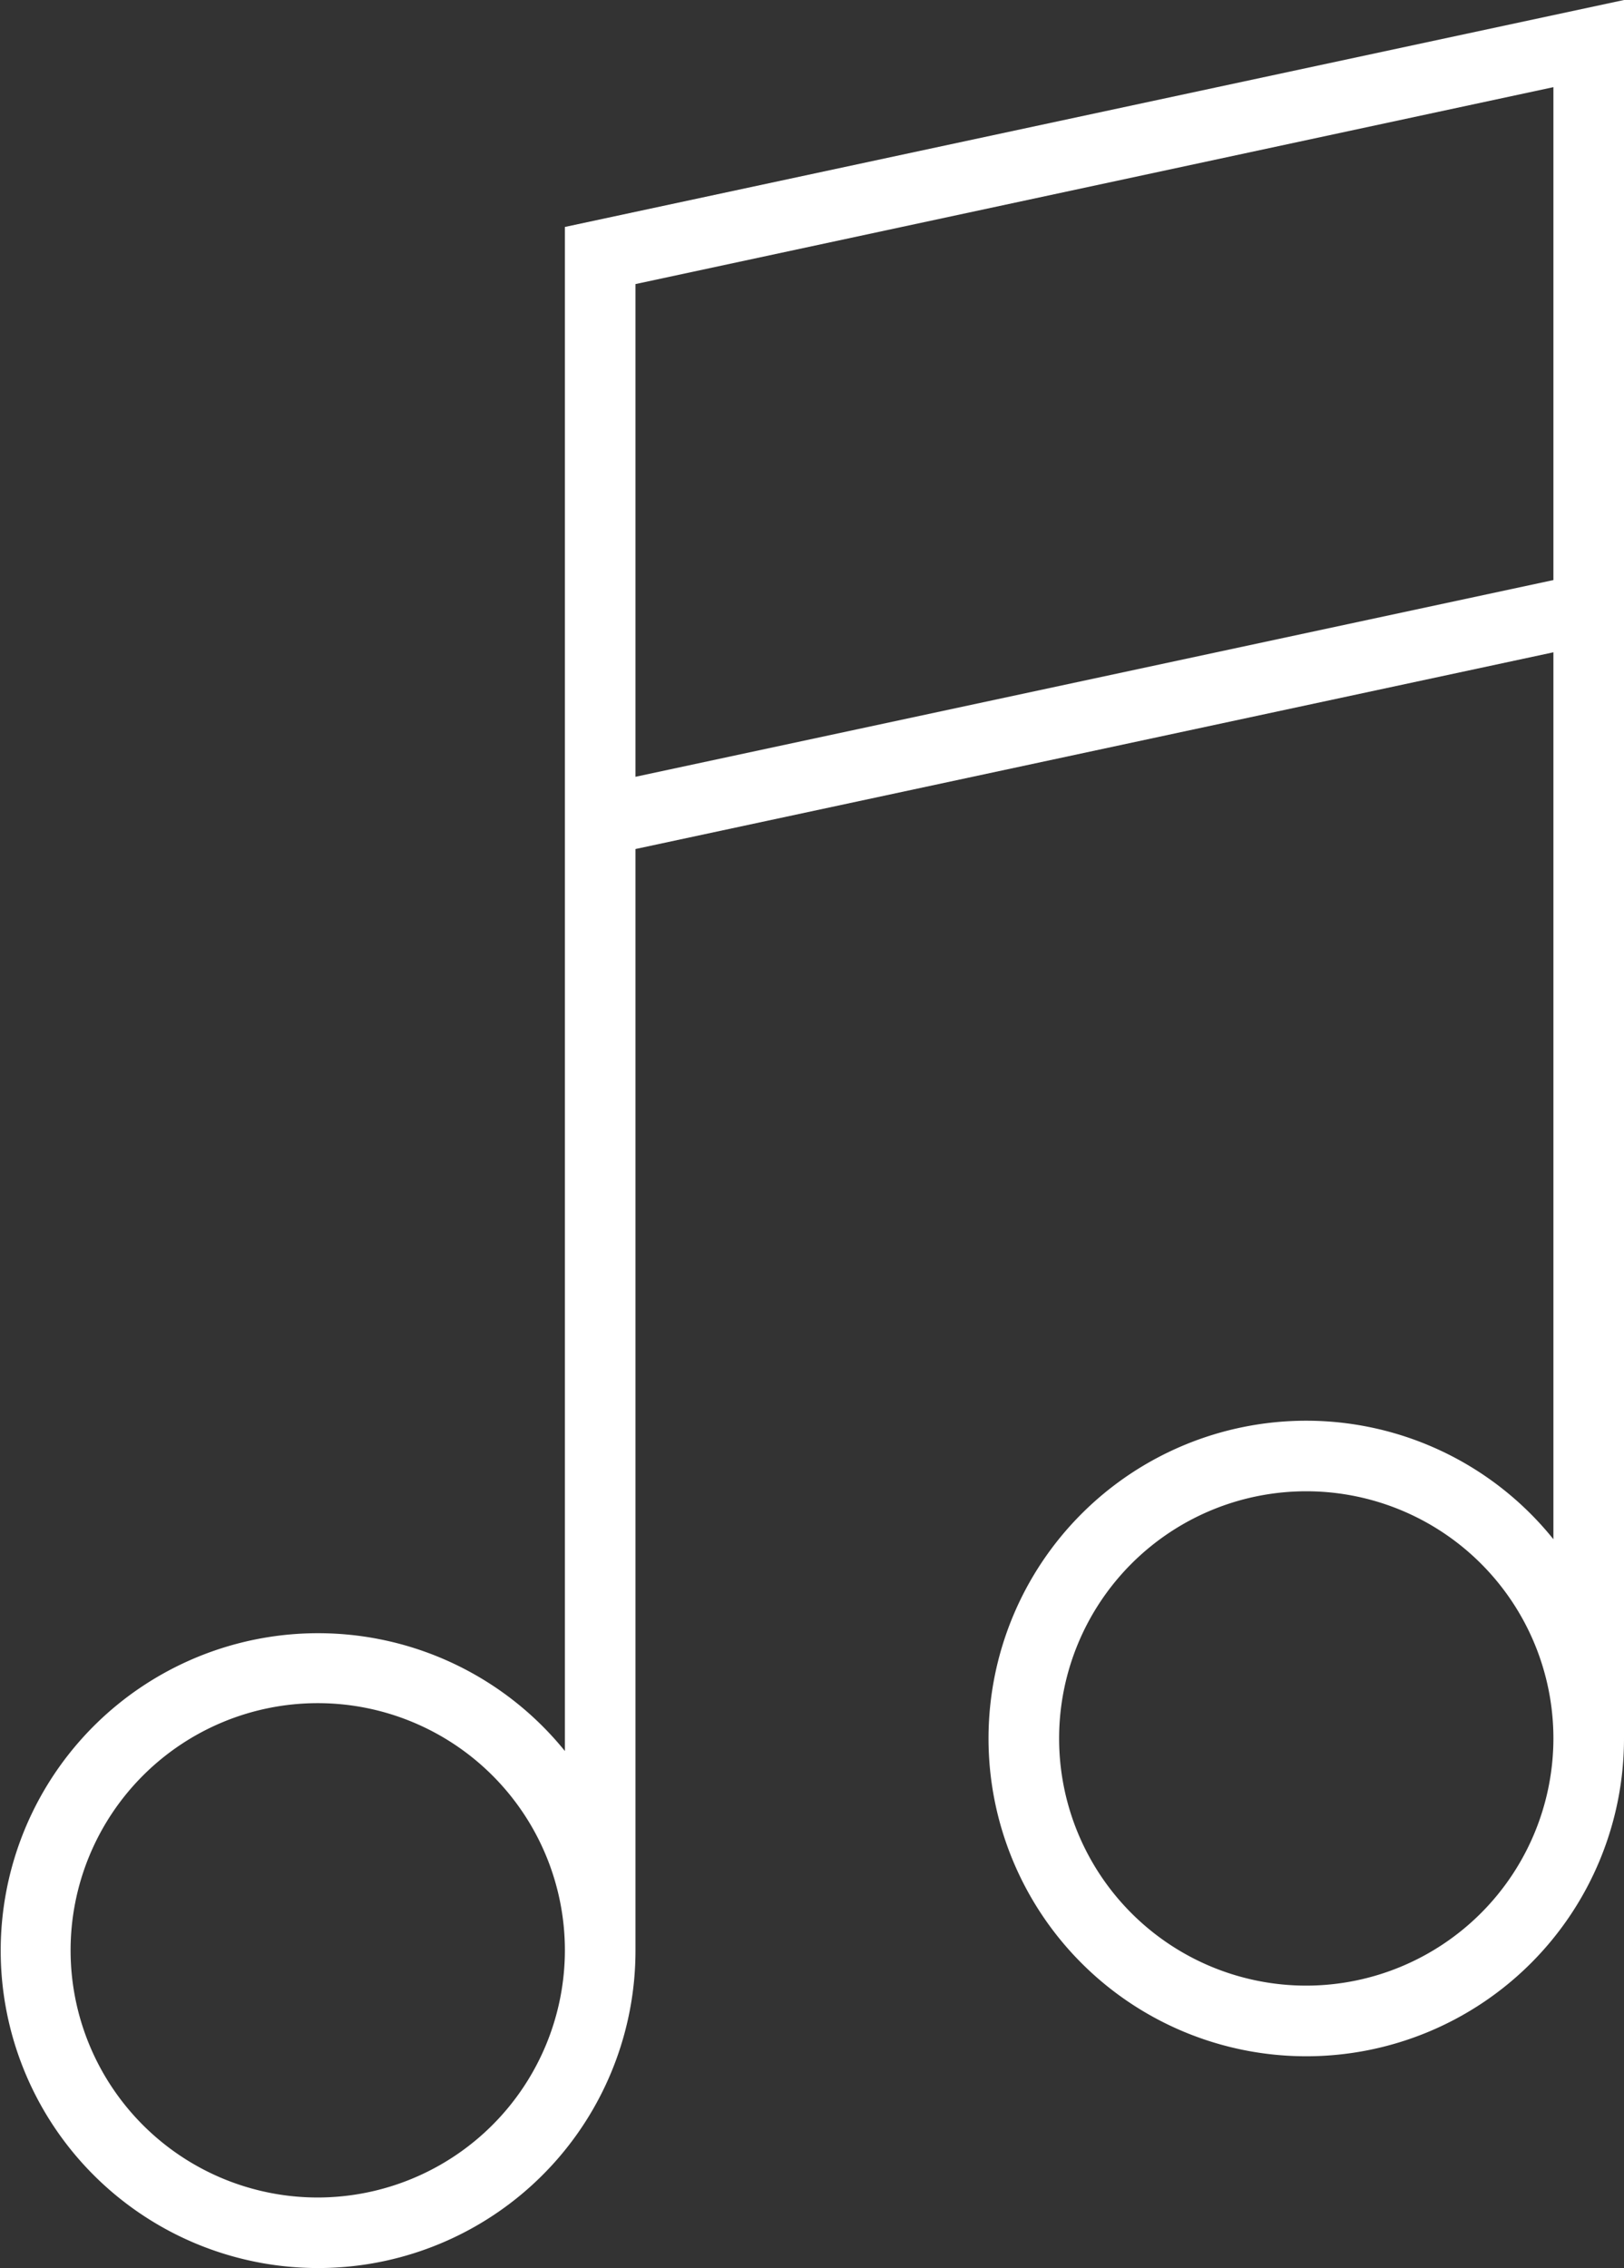<svg xmlns="http://www.w3.org/2000/svg" width="41.686" height="58.213" viewBox="0 0 41.686 58.213"><rect x="0" y="0" width="41.686" height="58.213" fill="#333333" stroke="none"/><defs><style>.a{fill:#fff;}</style></defs><g transform="translate(-9 0.237)"><path class="a" d="M42.53,36.227a8.156,8.156,0,1,0,8.156,8.156V-.237L23.5,5.588V44.705a8.147,8.147,0,1,0,1.812,5.115V21.554l23.562-5.049V39.269A8.138,8.138,0,0,0,42.53,36.227ZM17.156,56.164A6.344,6.344,0,1,1,23.5,49.82,6.351,6.351,0,0,1,17.156,56.164ZM25.312,19.7V7.054L48.874,2V14.651ZM42.53,50.726a6.344,6.344,0,1,1,6.344-6.344A6.351,6.351,0,0,1,42.53,50.726Z" transform="translate(0 0)"/></g></svg>